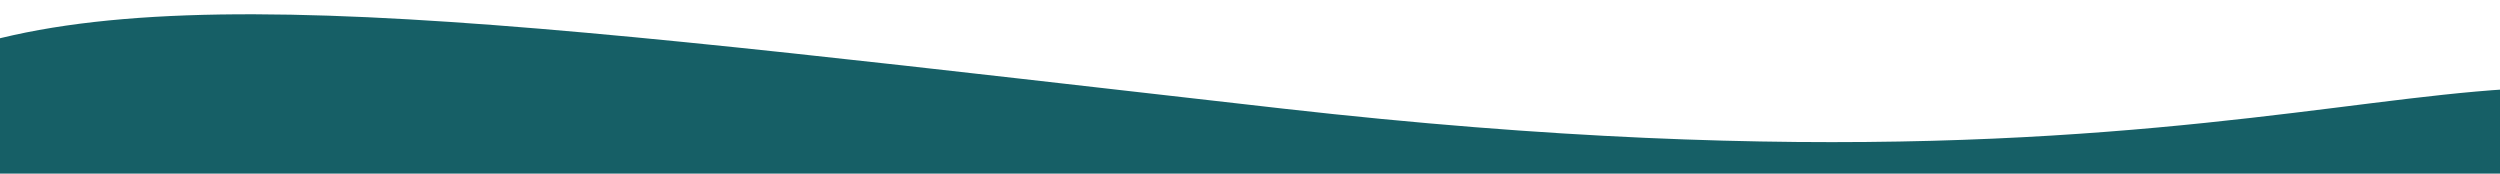 <svg id="e3tMJbIfdgp1" xmlns="http://www.w3.org/2000/svg" xmlns:xlink="http://www.w3.org/1999/xlink" viewBox="0 0 1440 100" shape-rendering="geometricPrecision" text-rendering="geometricPrecision" project-id="bc9c079969924a3c86764026ada5093e" export-id="b8e9bc4aa9a147ecb577f98f12502491" cached="false"><path d="M-215.749,525.843c10.104-600.98,85.79-567.725,937.801-471.391c617.168,69.771,702.468-81.319,880.778,30.448c142.46,600.678,188.83,741.874-12.09,719.063-711.959-80.832-1913.588,270.797-1806.489-278.12Z" transform="translate(17.643 8.185)" fill="#165f66"/></svg>
